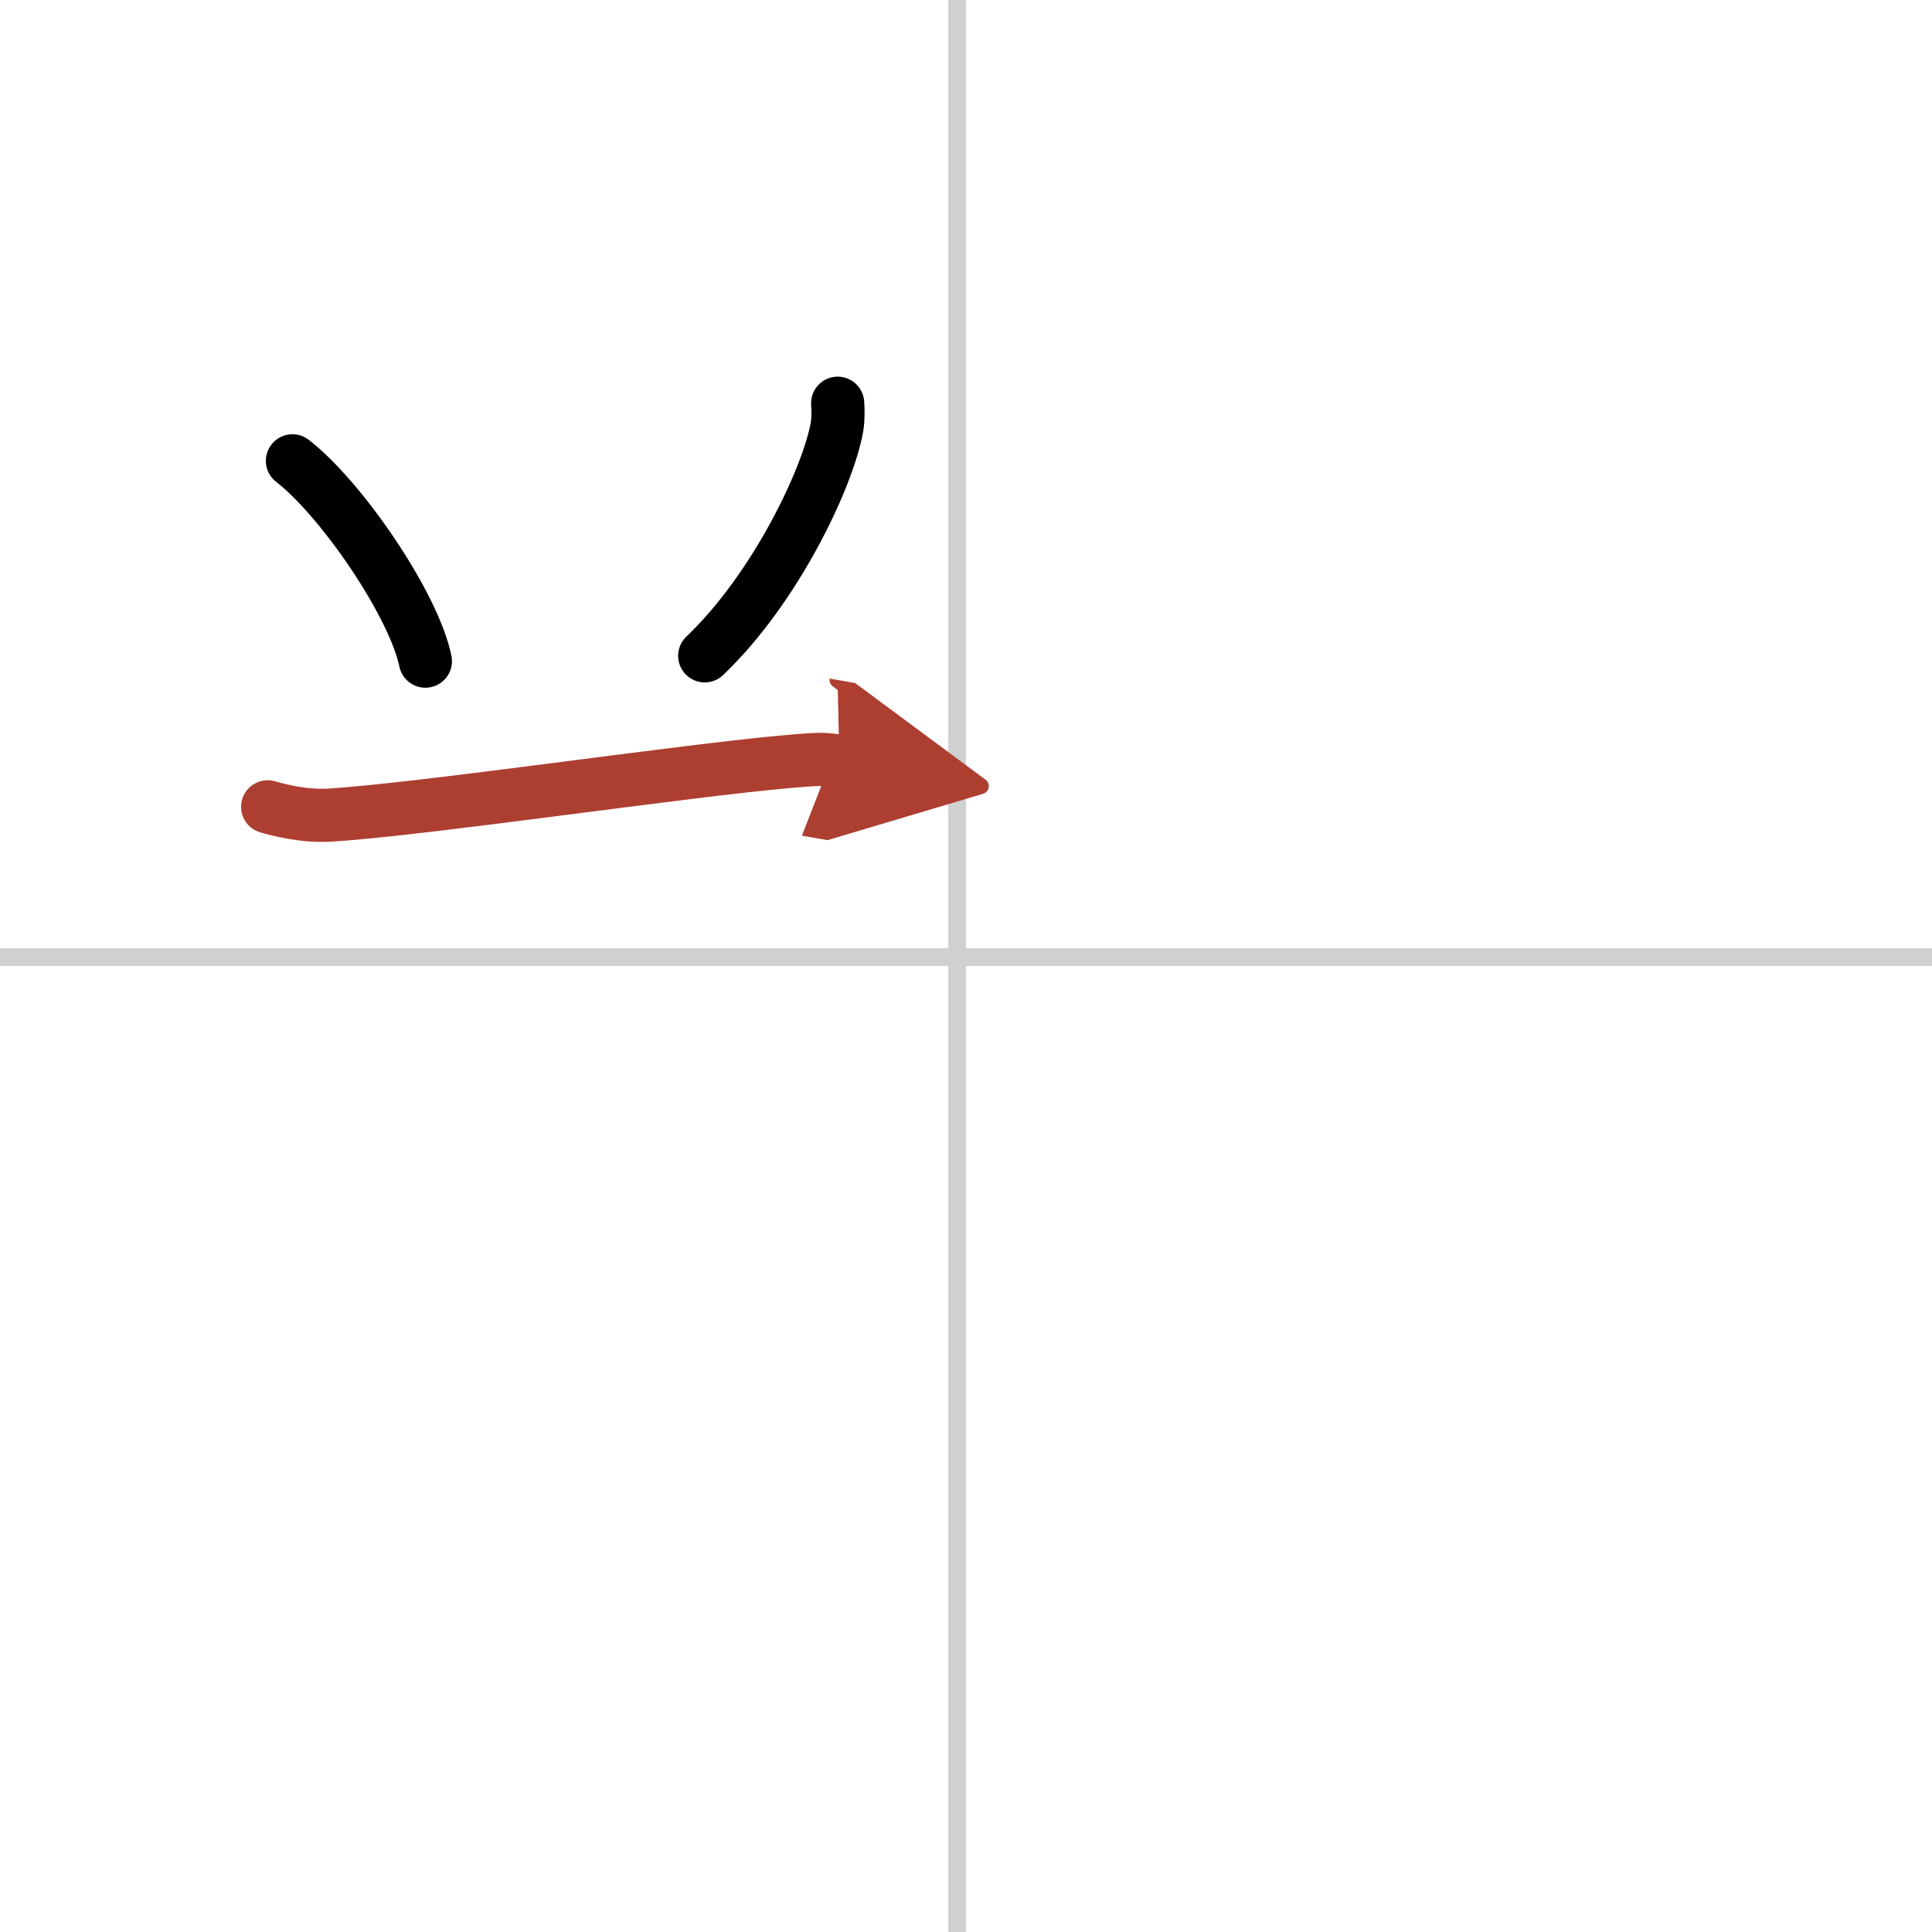 <svg width="400" height="400" viewBox="0 0 109 109" xmlns="http://www.w3.org/2000/svg"><defs><marker id="a" markerWidth="4" orient="auto" refX="1" refY="5" viewBox="0 0 10 10"><polyline points="0 0 10 5 0 10 1 5" fill="#ad3f31" stroke="#ad3f31"/></marker></defs><g fill="none" stroke="#000" stroke-linecap="round" stroke-linejoin="round" stroke-width="3"><rect width="100%" height="100%" fill="#fff" stroke="#fff"/><line x1="54" x2="54" y2="109" stroke="#d0d0d0" stroke-width="1"/><line x2="109" y1="54" y2="54" stroke="#d0d0d0" stroke-width="1"/><path d="m16.5 26c2.72 2.1 6.82 8.04 7.5 11.3"/><path d="m47.26 22.75c0.02 0.34 0.04 0.87-0.04 1.35-0.51 2.84-3.45 9.08-7.46 12.9"/><path d="m15.1 45.52c0.55 0.16 2.01 0.55 3.46 0.47 5.21-0.31 20.17-2.54 26.07-3.04 1.45-0.12 1.82-0.16 2.73 0" marker-end="url(#a)" stroke="#ad3f31"/></g></svg>
